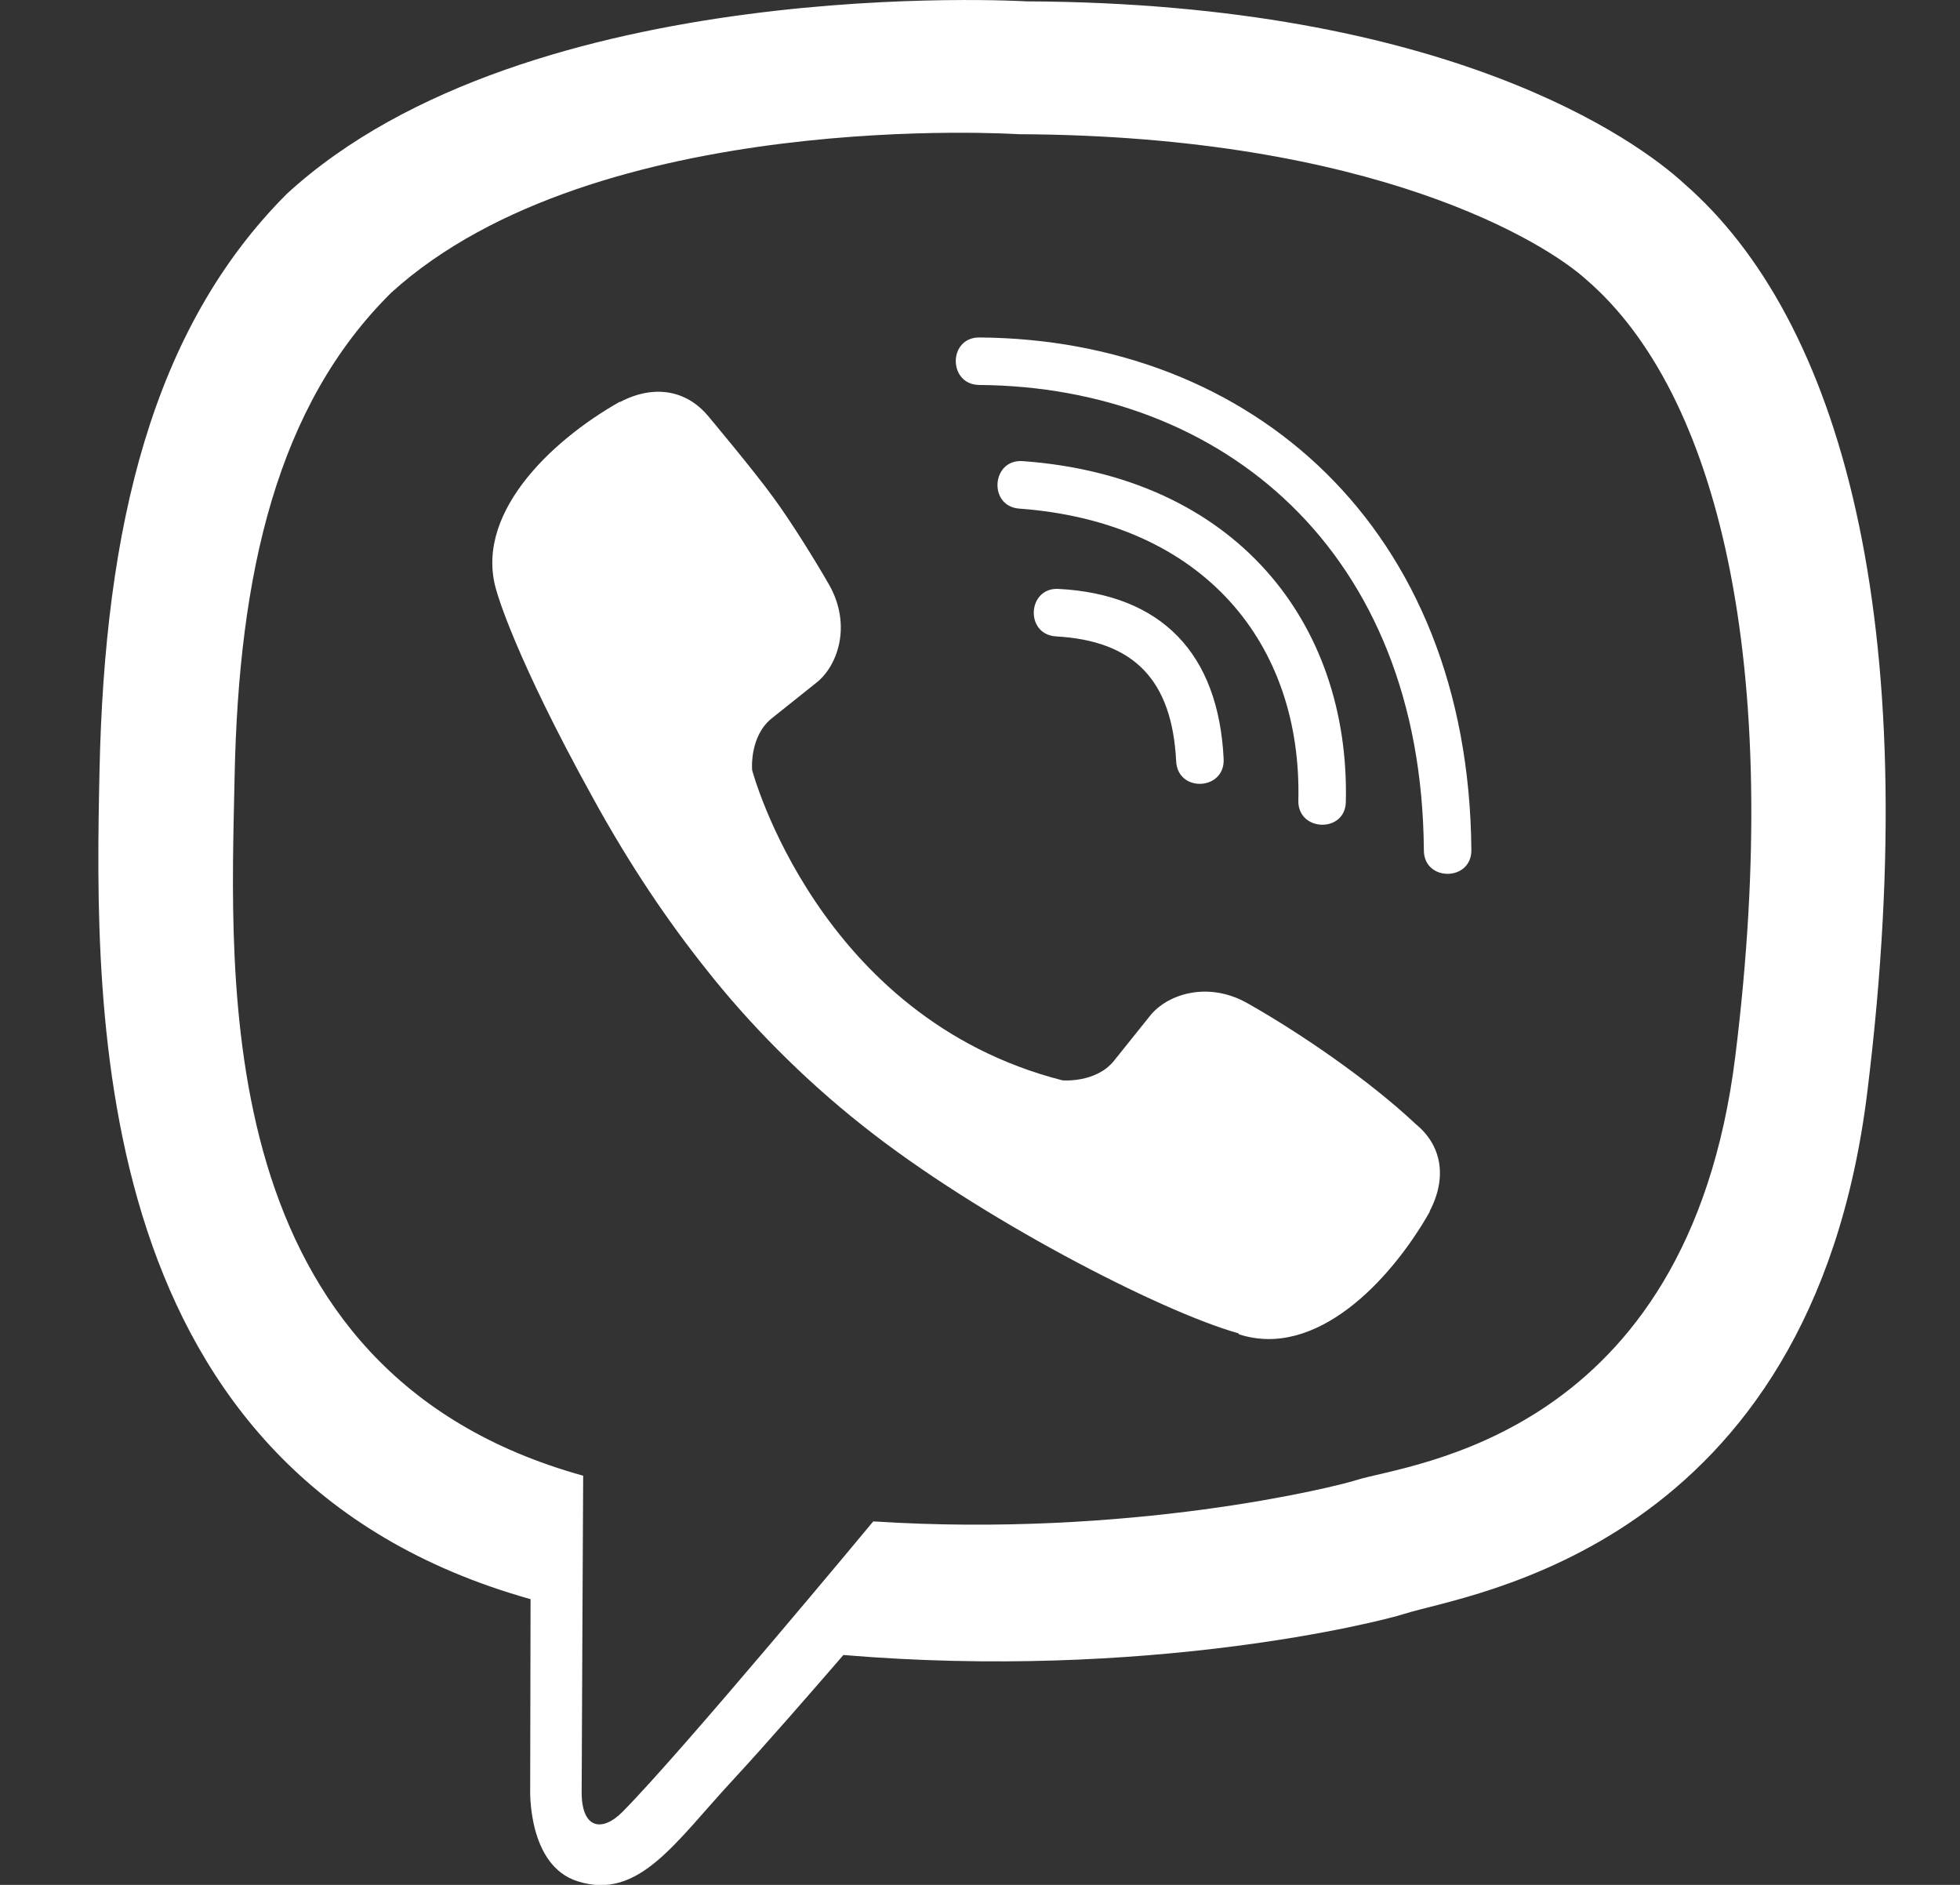 <svg width="26" height="25" viewBox="0 0 26 25" fill="none" xmlns="http://www.w3.org/2000/svg">
<rect x="0" y="0" width="26" height="25" fill="#333333" stroke="none"/>
<g clip-path="url(#clip0_636_4323)">
<path d="M22.34 2.435C21.72 1.863 19.21 0.042 13.615 0.018C13.615 0.018 7.018 -0.378 3.805 2.571C2.018 4.359 1.388 6.981 1.32 10.228C1.251 13.475 1.168 19.559 7.033 21.209H7.038L7.033 23.729C7.033 23.729 6.994 24.749 7.668 24.954C8.478 25.208 8.957 24.432 9.733 23.597C10.158 23.138 10.744 22.464 11.188 21.951C15.202 22.288 18.283 21.517 18.634 21.404C19.445 21.141 24.03 20.555 24.772 14.471C25.544 8.192 24.401 4.227 22.34 2.435ZM23.019 14.012C22.389 19.09 18.673 19.412 17.99 19.632C17.697 19.725 14.987 20.398 11.584 20.179C11.584 20.179 9.044 23.24 8.253 24.036C7.995 24.295 7.711 24.271 7.716 23.758C7.716 23.421 7.736 19.573 7.736 19.573C7.731 19.573 7.731 19.573 7.736 19.573C2.765 18.196 3.058 13.016 3.112 10.306C3.166 7.596 3.678 5.374 5.192 3.88C7.912 1.414 13.512 1.78 13.512 1.78C18.244 1.8 20.509 3.226 21.037 3.704C22.78 5.198 23.669 8.773 23.019 14.012ZM16.232 10.066C16.252 10.486 15.622 10.516 15.602 10.096C15.548 9.022 15.045 8.499 14.01 8.441C13.59 8.416 13.629 7.786 14.044 7.811C15.407 7.884 16.164 8.665 16.232 10.066ZM17.223 10.618C17.272 8.548 15.978 6.927 13.522 6.746C13.107 6.717 13.151 6.087 13.566 6.116C16.398 6.321 17.907 8.27 17.853 10.633C17.848 11.053 17.213 11.033 17.223 10.618ZM19.518 11.273C19.523 11.693 18.888 11.697 18.888 11.277C18.859 7.298 16.207 5.13 12.99 5.106C12.575 5.101 12.575 4.476 12.99 4.476C16.588 4.5 19.484 6.985 19.518 11.273ZM18.966 16.063V16.072C18.439 17 17.453 18.026 16.437 17.698L16.427 17.684C15.397 17.396 12.97 16.146 11.437 14.925C10.646 14.3 9.923 13.563 9.367 12.855C8.864 12.225 8.356 11.478 7.863 10.579C6.823 8.699 6.593 7.859 6.593 7.859C6.266 6.844 7.287 5.858 8.219 5.33H8.229C8.678 5.096 9.108 5.174 9.396 5.521C9.396 5.521 10.002 6.243 10.26 6.6C10.504 6.932 10.832 7.464 11.002 7.762C11.3 8.294 11.115 8.836 10.822 9.061L10.236 9.529C9.938 9.769 9.977 10.213 9.977 10.213C9.977 10.213 10.846 13.499 14.093 14.329C14.093 14.329 14.538 14.368 14.777 14.07L15.246 13.485C15.47 13.191 16.012 13.006 16.544 13.304C17.262 13.709 18.175 14.339 18.781 14.91C19.123 15.189 19.201 15.613 18.966 16.063Z" fill="white"/>
</g>
<defs>
<clipPath id="clip0_636_4323">
<rect width="25" height="25" fill="white" transform="translate(0.664)"/>
</clipPath>
</defs>
</svg>
